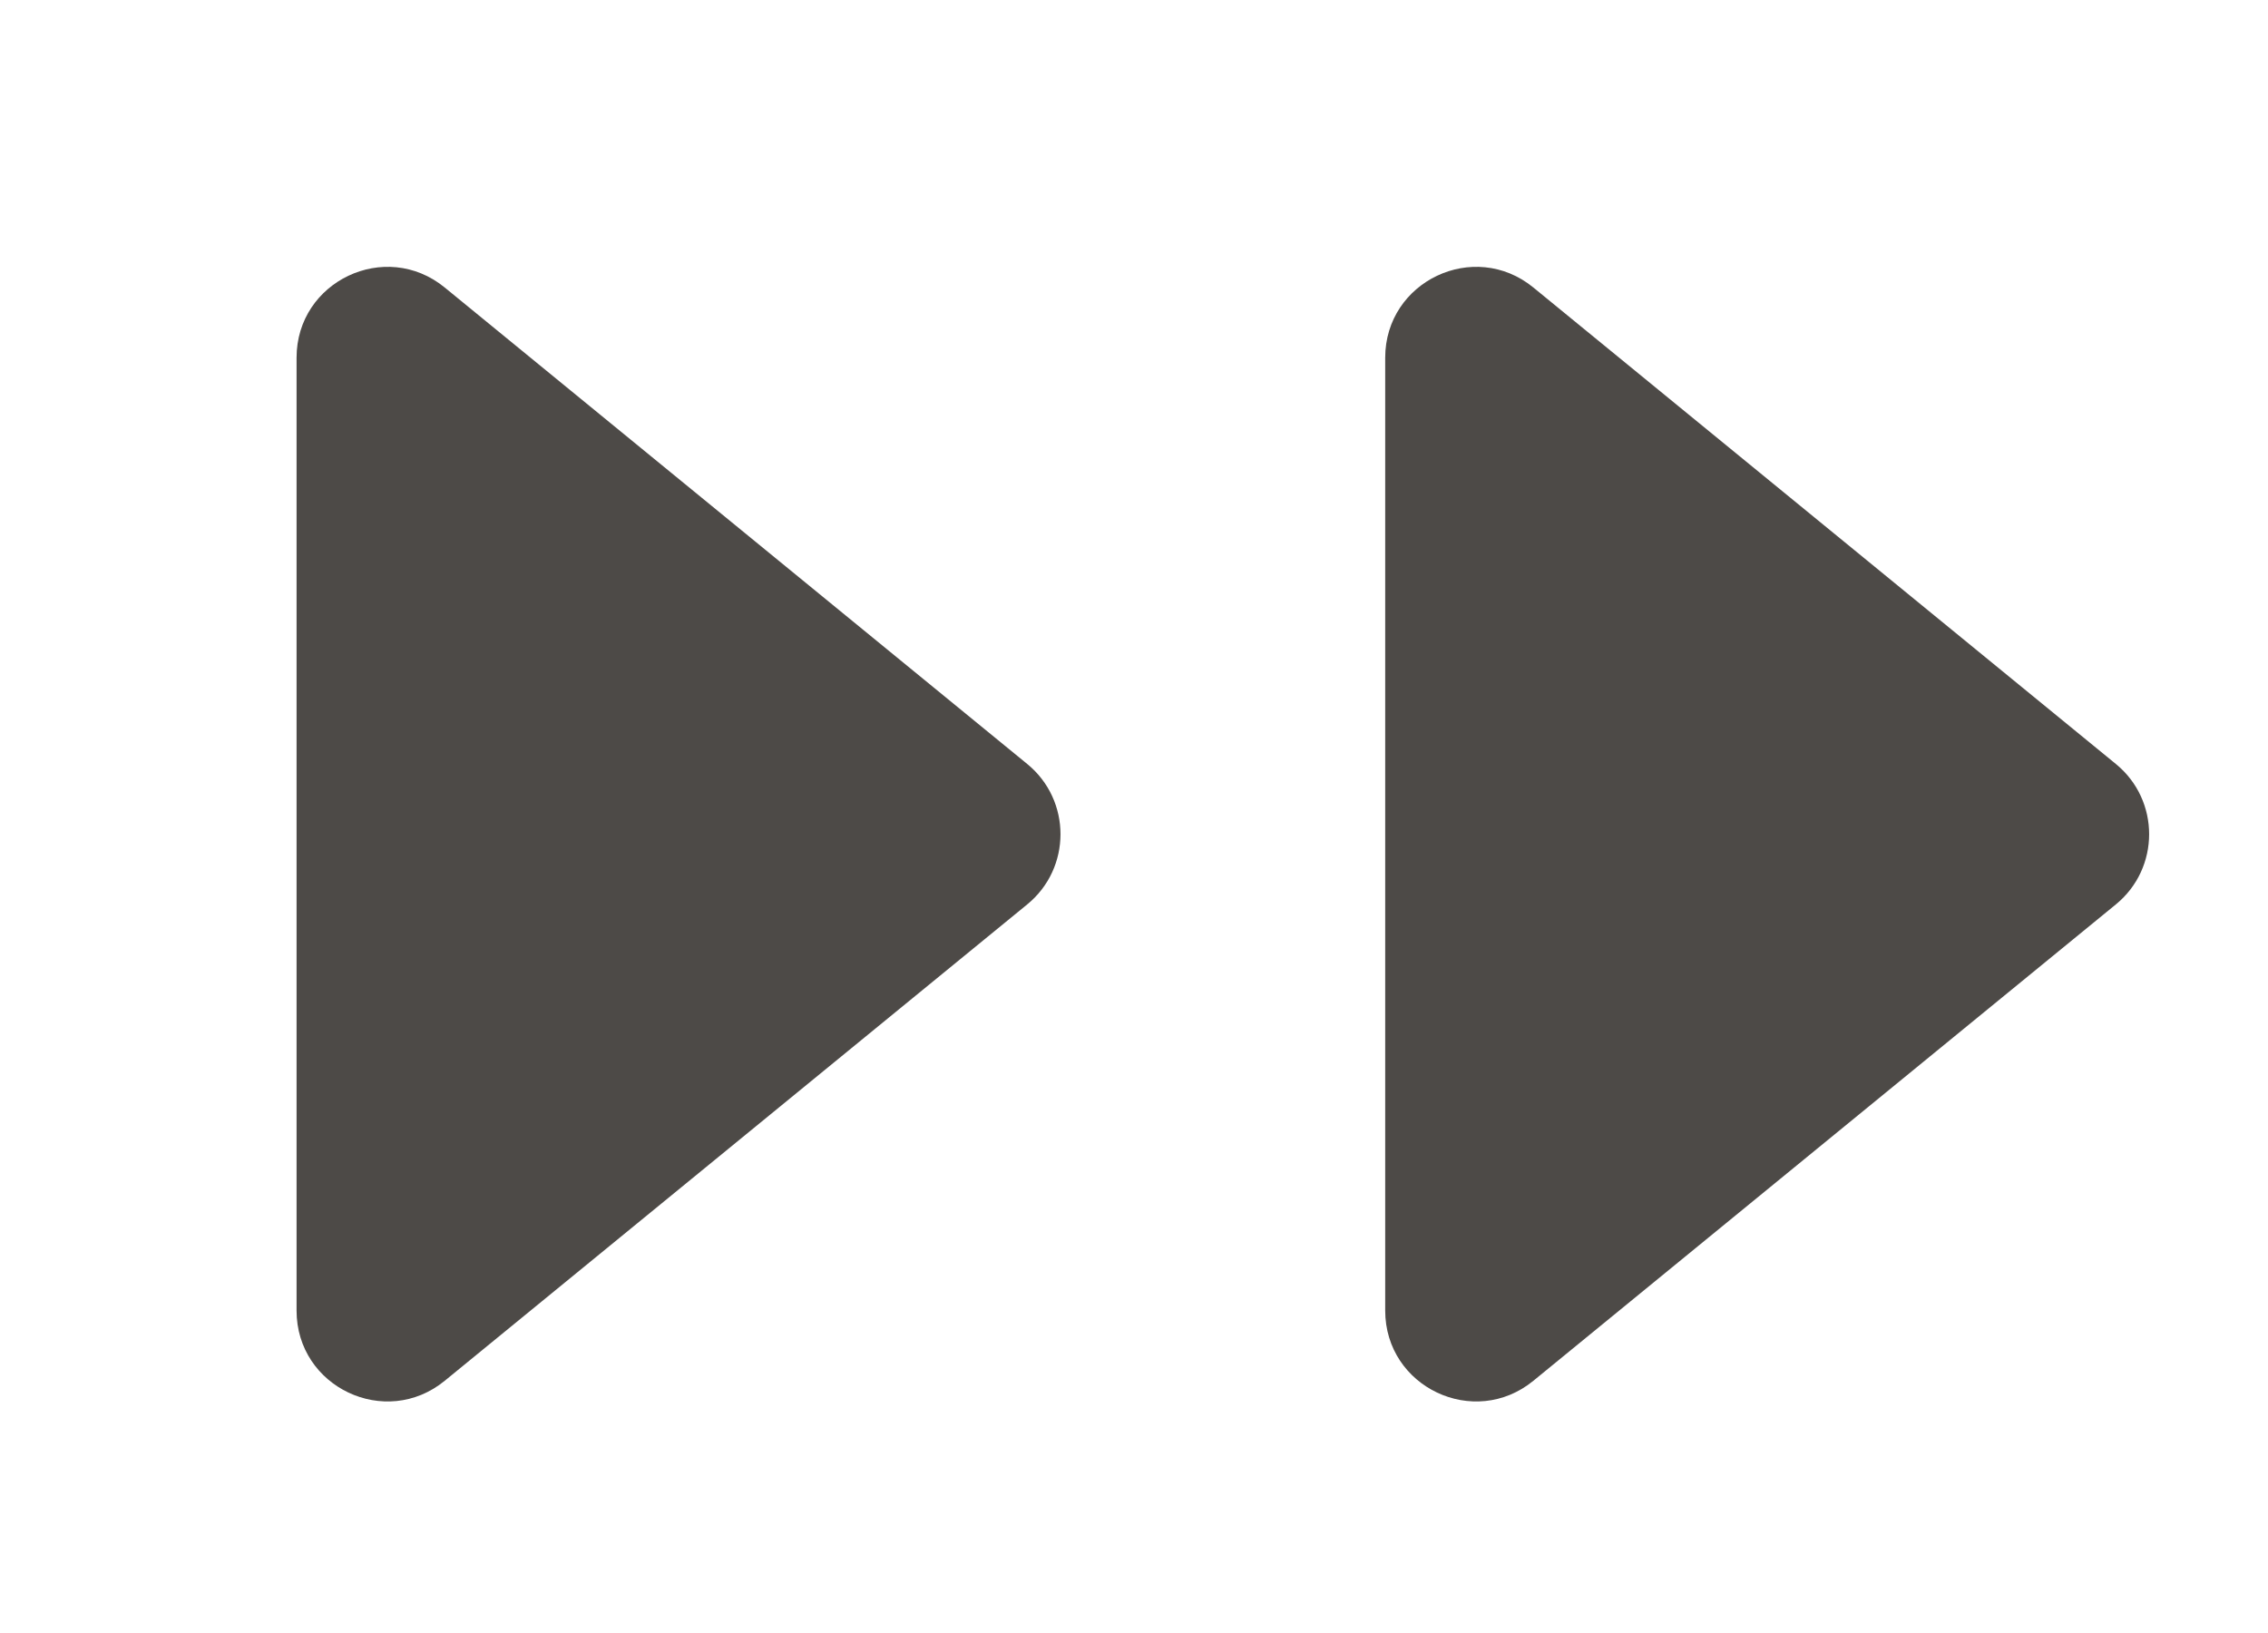 <svg width="25" height="18" viewBox="0 0 25 18" fill="none" xmlns="http://www.w3.org/2000/svg">
<path d="M11.323 8.421C11.812 8.821 11.812 9.569 11.323 9.969L4.902 15.22C4.249 15.754 3.269 15.29 3.269 14.446V3.943C3.269 3.1 4.249 2.635 4.902 3.169L11.323 8.421Z" fill="#211D1A" fill-opacity="0.8"/>
<path d="M23.323 8.421C23.812 8.821 23.812 9.569 23.323 9.969L16.902 15.22C16.249 15.754 15.269 15.29 15.269 14.446V3.943C15.269 3.1 16.249 2.635 16.902 3.169L23.323 8.421Z" fill="#211D1A" fill-opacity="0.8"/>
</svg>
